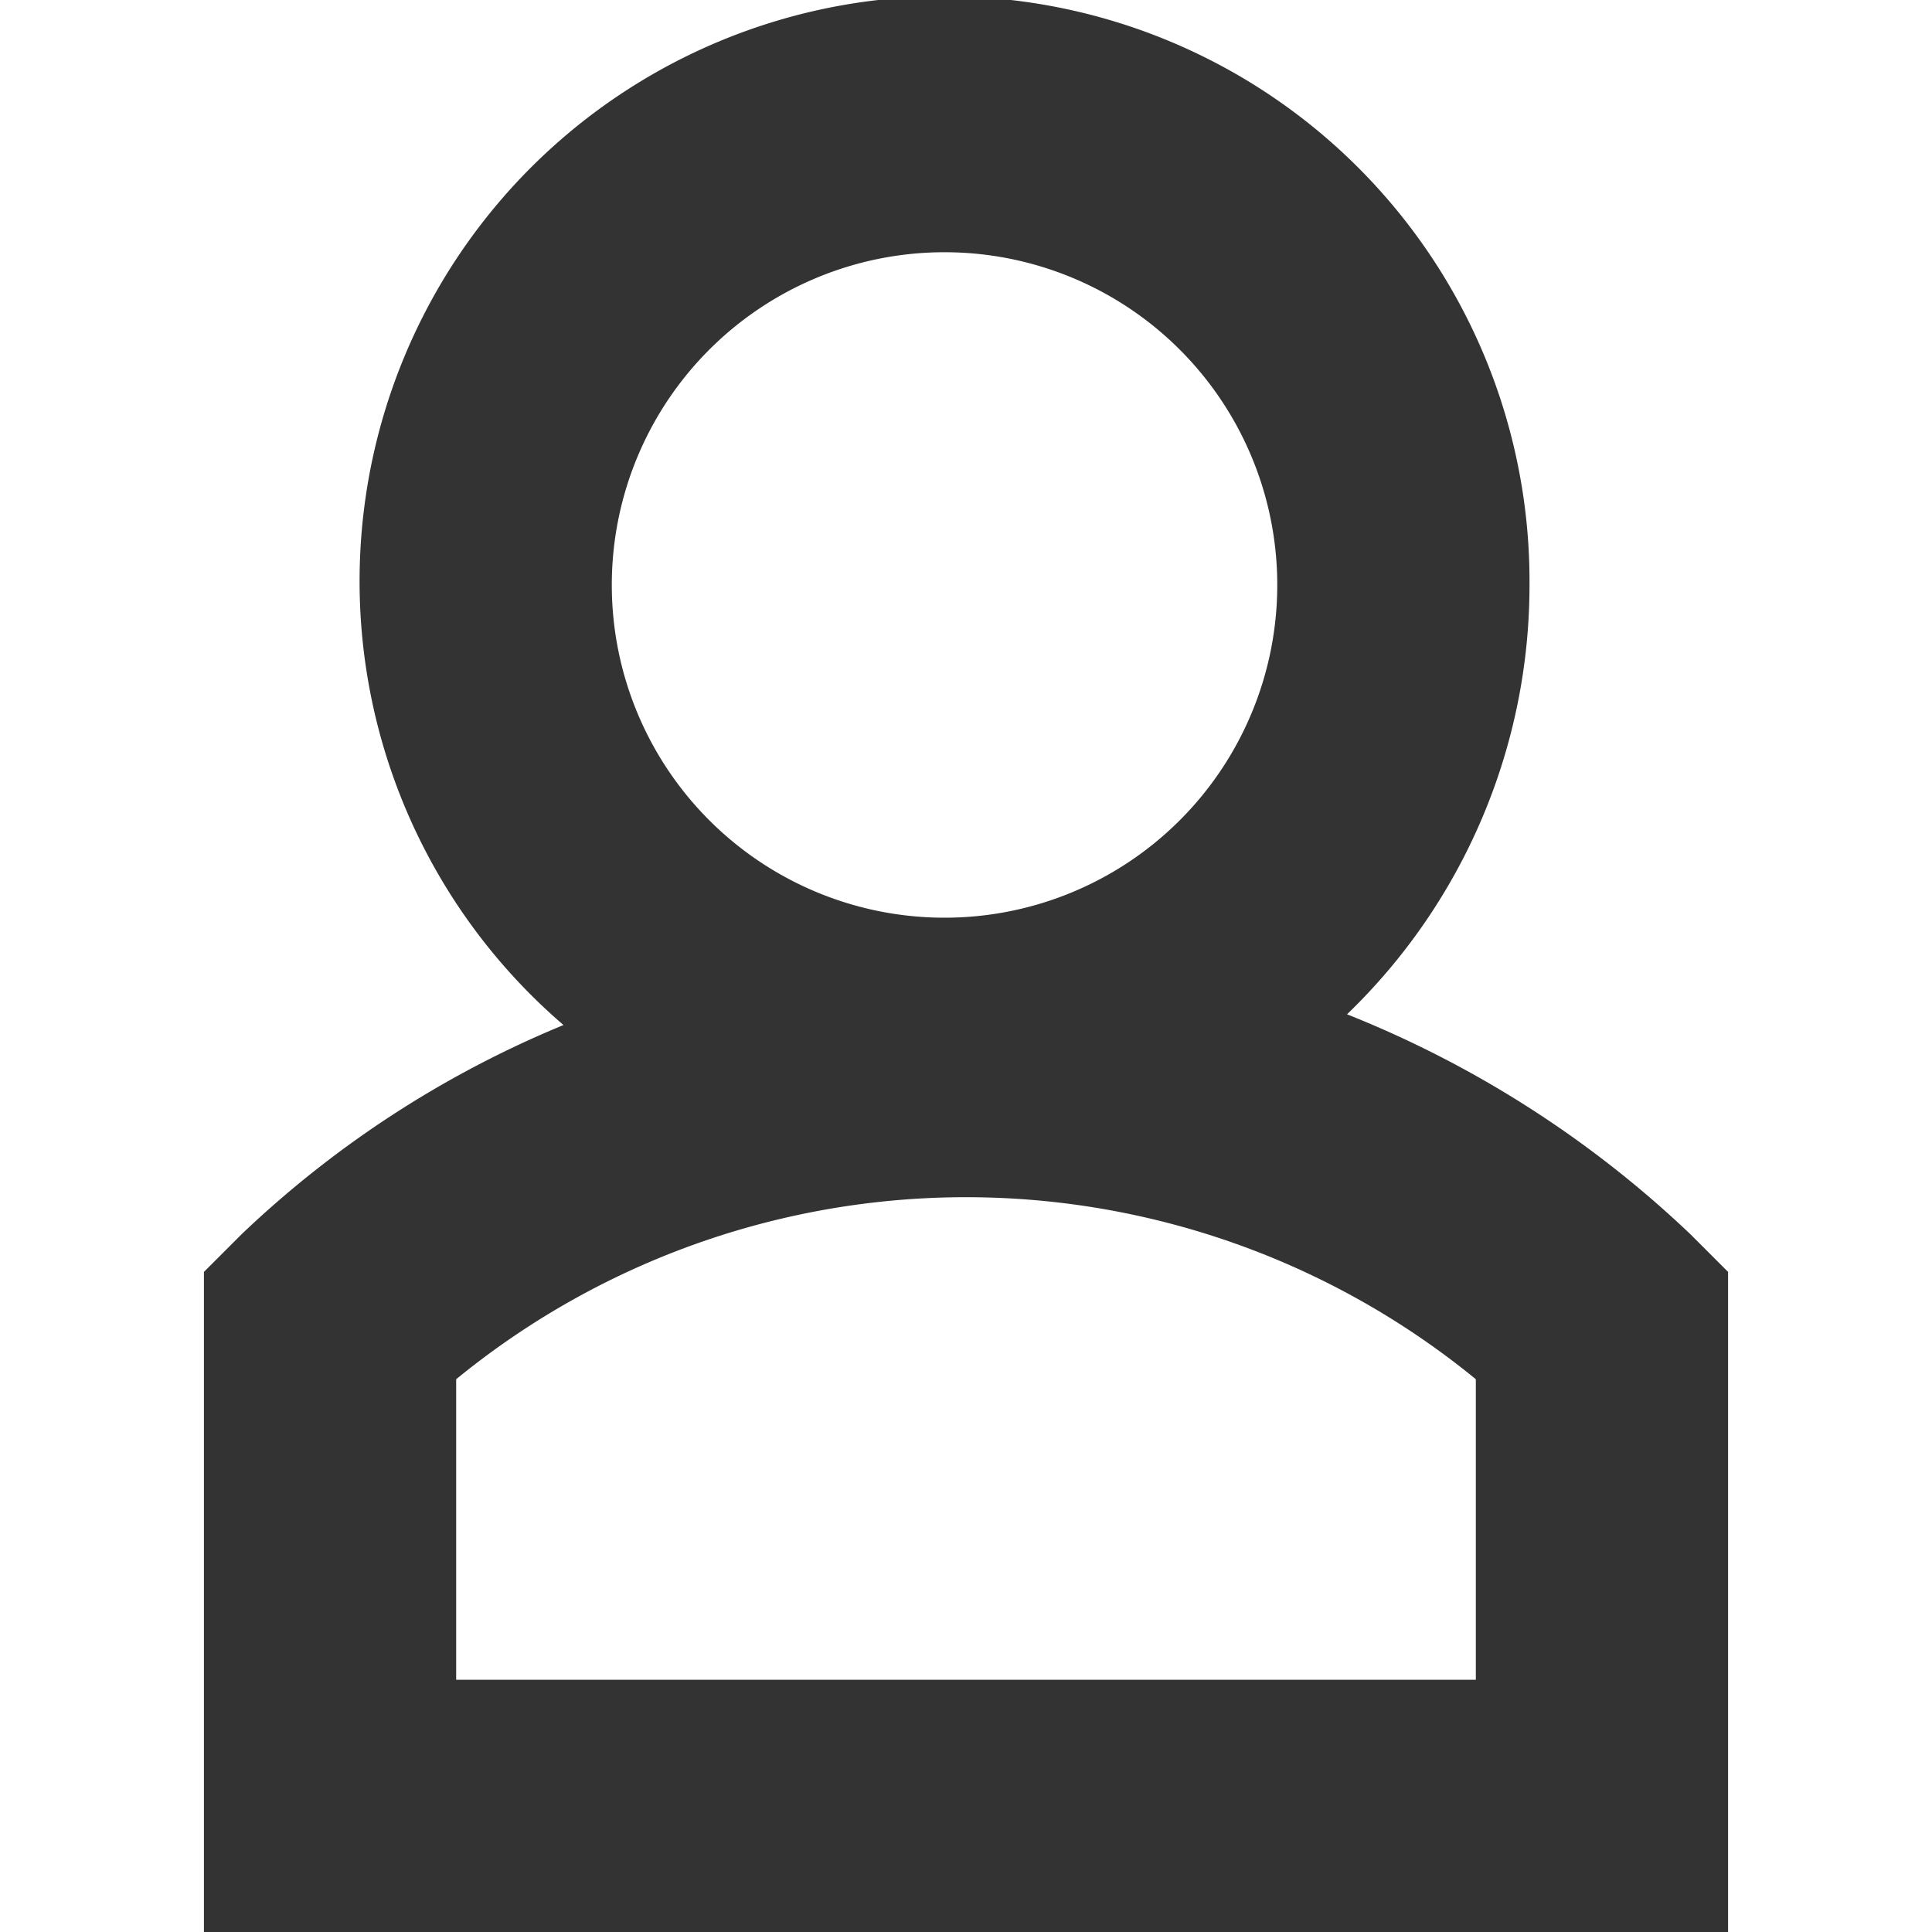 <svg id="Livello_1" data-name="Livello 1" xmlns="http://www.w3.org/2000/svg" width="36" height="36" viewBox="0 0 36 36"><defs><style>.cls-1{fill:#333;}</style></defs><title>Tavola disegno 12</title><path class="cls-1" d="M31.5,23a20,20,0,0,0-6.4-4.1,11.1,11.1,0,0,0,3.4-8,10.9,10.9,0,1,0-18,8.2,19.4,19.4,0,0,0-6,3.9l-.7.7V36H32.2V23.7ZM17.6,4.7a6.2,6.2,0,0,1,0,12.4,6.2,6.2,0,0,1,0-12.4Zm9.9,26.6H8.5V25.7a15,15,0,0,1,19,0Z"/></svg>